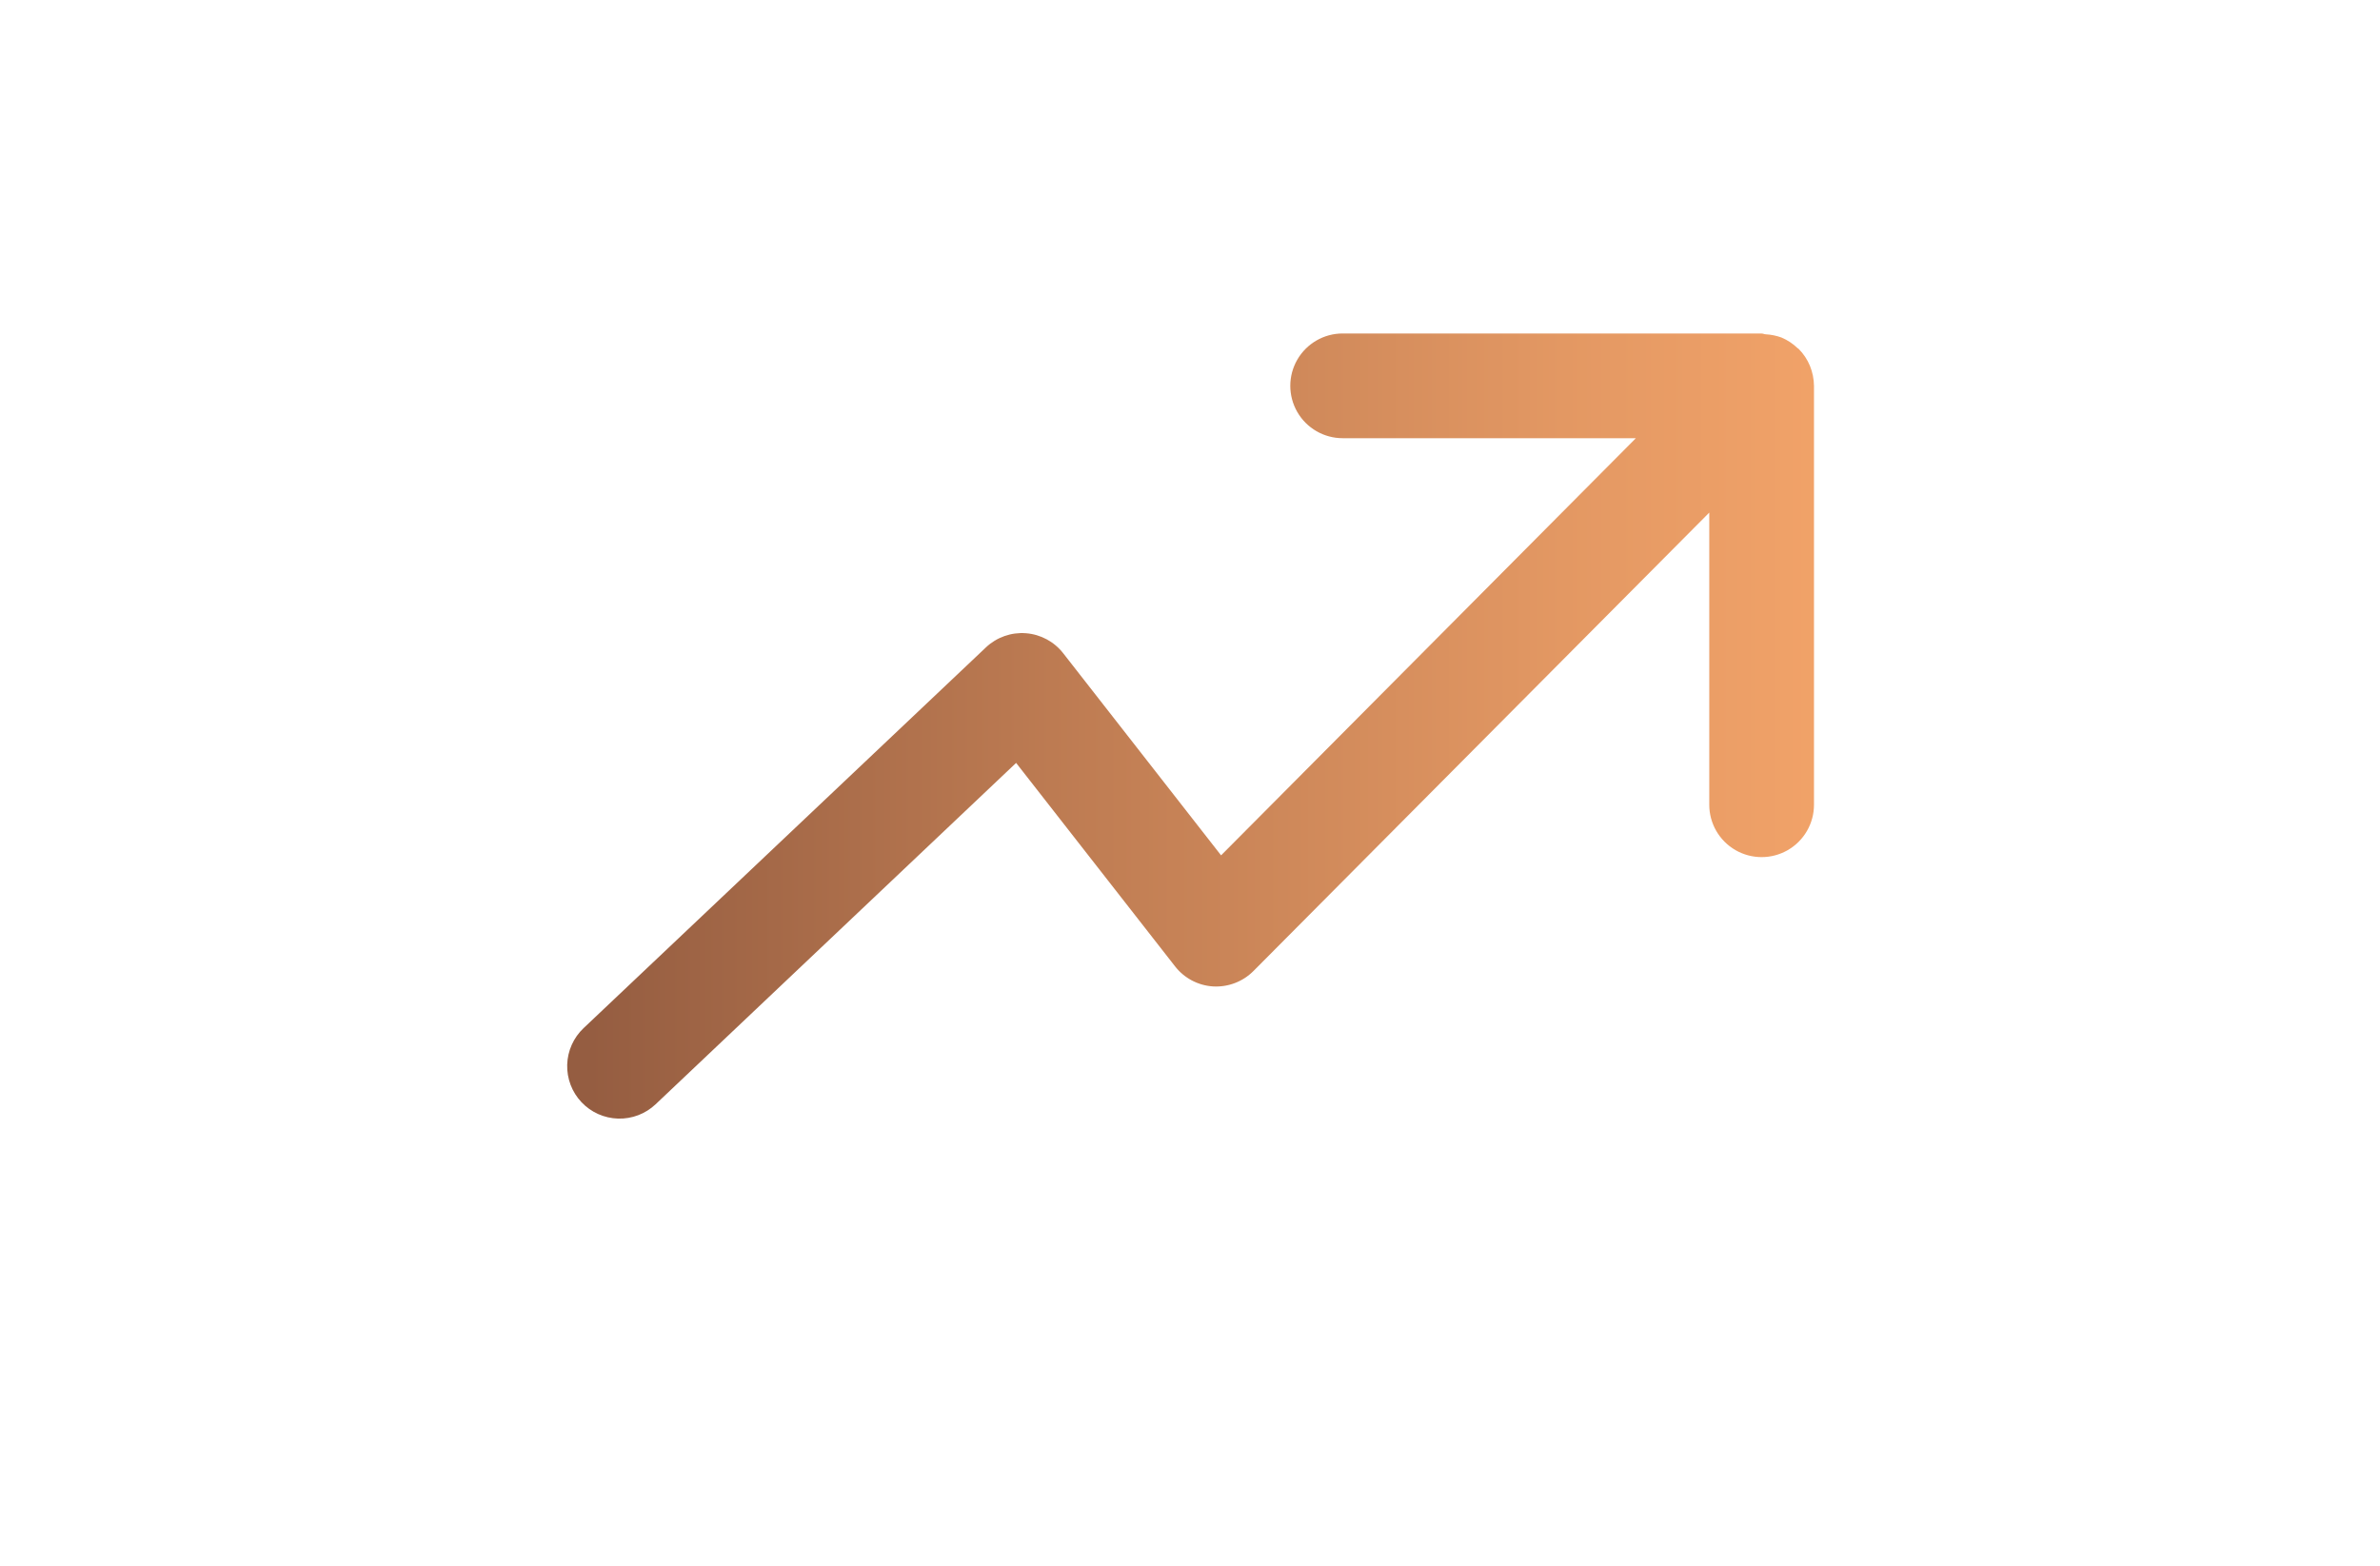 <svg id="Calque_1" data-name="Calque 1" xmlns="http://www.w3.org/2000/svg" xmlns:xlink="http://www.w3.org/1999/xlink" viewBox="0 0 500 329"><defs><style>.cls-1{fill:none;}.cls-2{clip-path:url(#clip-path);}.cls-3{fill:url(#Dégradé_sans_nom_27);}</style><clipPath id="clip-path"><path class="cls-1" d="M282.07,70.06a11,11,0,1,0,0,22h61.6l-87.14,87.64-33.16-42.45A11,11,0,0,0,207.14,136l-84.54,80a11,11,0,0,0,15.13,16l75.74-71.72,33.39,42.74a11,11,0,0,0,8,4.22,11.09,11.09,0,0,0,8.46-3.23l95.77-96.32v61.38a11,11,0,0,0,22,0V81.07h0a11.5,11.5,0,0,0-.85-4.21,11,11,0,0,0-2.39-3.58l-.19-.12a11,11,0,0,0-3.4-2.25,11.34,11.34,0,0,0-3.24-.67c-.34,0-.61-.17-.95-.17Z"/></clipPath><linearGradient id="Dégradé_sans_nom_27" x1="-4228.23" y1="4338.84" x2="-4224.95" y2="4338.84" gradientTransform="matrix(79.93, 0, 0, -79.93, 338086.35, 346961.19)" gradientUnits="userSpaceOnUse"><stop offset="0" stop-color="#955d41"/><stop offset="0.37" stop-color="#bd7b52"/><stop offset="0.78" stop-color="#e39863"/><stop offset="1" stop-color="#f2a369"/></linearGradient></defs><title>picto-investissement</title><g class="cls-2"><rect class="cls-3" x="117.99" y="70.06" width="263.14" height="165"/></g></svg>